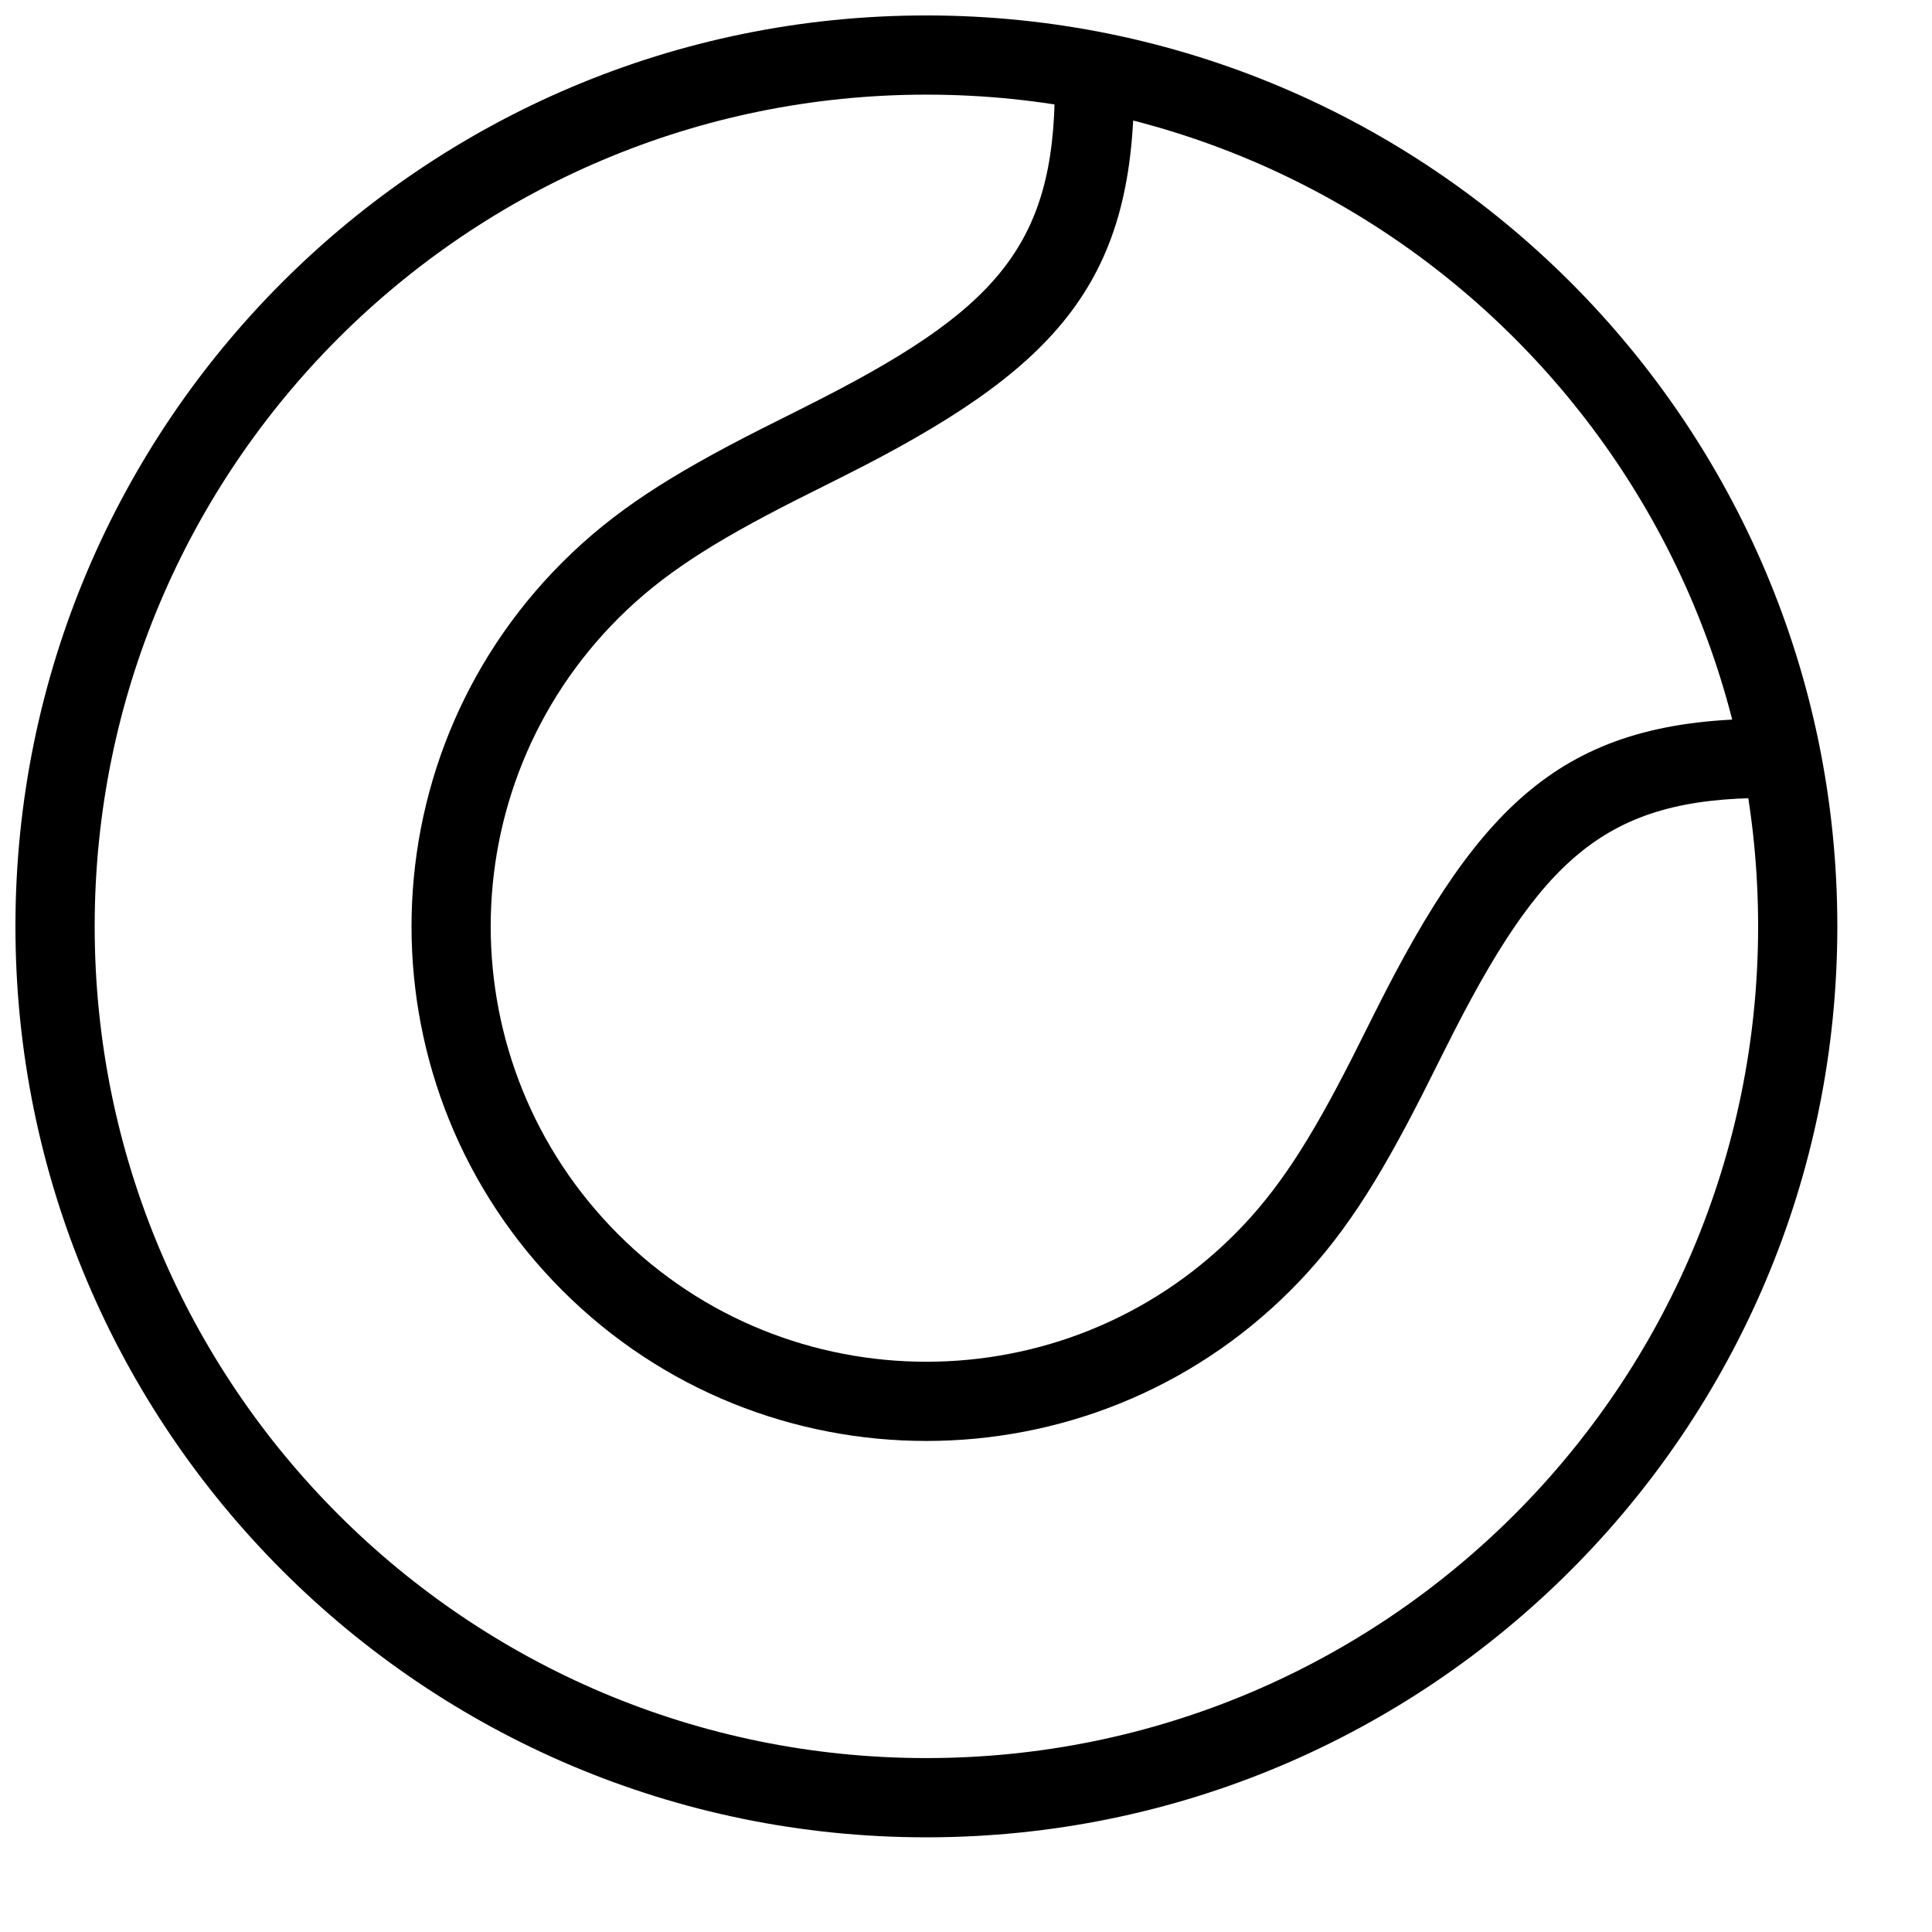 <?xml version="1.0" encoding="UTF-8"?>
<!-- Uploaded to: ICON Repo, www.svgrepo.com, Generator: ICON Repo Mixer Tools -->
<svg width="800px" height="800px" version="1.1" viewBox="144 144 512 512" xmlns="http://www.w3.org/2000/svg">
 <defs>
  <clipPath id="a">
   <path d="m148.09 148.09h482.91v482.91h-482.91z"/>
  </clipPath>
 </defs>
 <g clip-path="url(#a)">
  <path d="m630.91 389.5c0-133.33-108.08-241.41-241.41-241.41-133.33 0-241.41 108.08-241.41 241.41 0 133.32 108.08 241.41 241.41 241.41 133.32 0 241.41-108.08 241.41-241.41zm-461.82 0c0-121.73 98.684-220.42 220.42-220.42 121.73 0 220.41 98.684 220.41 220.42 0 121.73-98.684 220.41-220.41 220.41-121.73 0-220.42-98.684-220.42-220.41z" fill-rule="evenodd"/>
 </g>
 <path d="m357.53 251.75c-5.961 2.981-9.09 4.543-12.039 6.043-24.078 12.219-39.004 21.762-52.469 35.227-53.285 53.285-53.285 139.68 0 192.96 53.219 53.219 139.82 53.152 192.96 0 13.469-13.465 23.012-28.391 35.23-52.465 1.496-2.953 3.062-6.078 6.039-12.043 25.066-50.043 42.094-66.008 84.902-66.008 5.797 0 10.496-4.699 10.496-10.496s-4.699-10.496-10.496-10.496c-52.812 0-75.418 21.203-103.67 77.598-2.992 5.992-4.523 9.055-5.988 11.941-11.297 22.258-19.828 35.602-31.355 47.125-44.957 44.961-118.26 45.016-163.28 0-45.09-45.086-45.09-118.19 0-163.28 11.527-11.527 24.871-20.059 47.125-31.352 2.887-1.465 5.949-3 11.941-5.992 56.398-28.25 77.602-50.859 77.602-103.67 0-5.797-4.699-10.496-10.496-10.496s-10.496 4.699-10.496 10.496c0 42.812-15.969 59.836-66.012 84.902z" fill-rule="evenodd"/>
</svg>